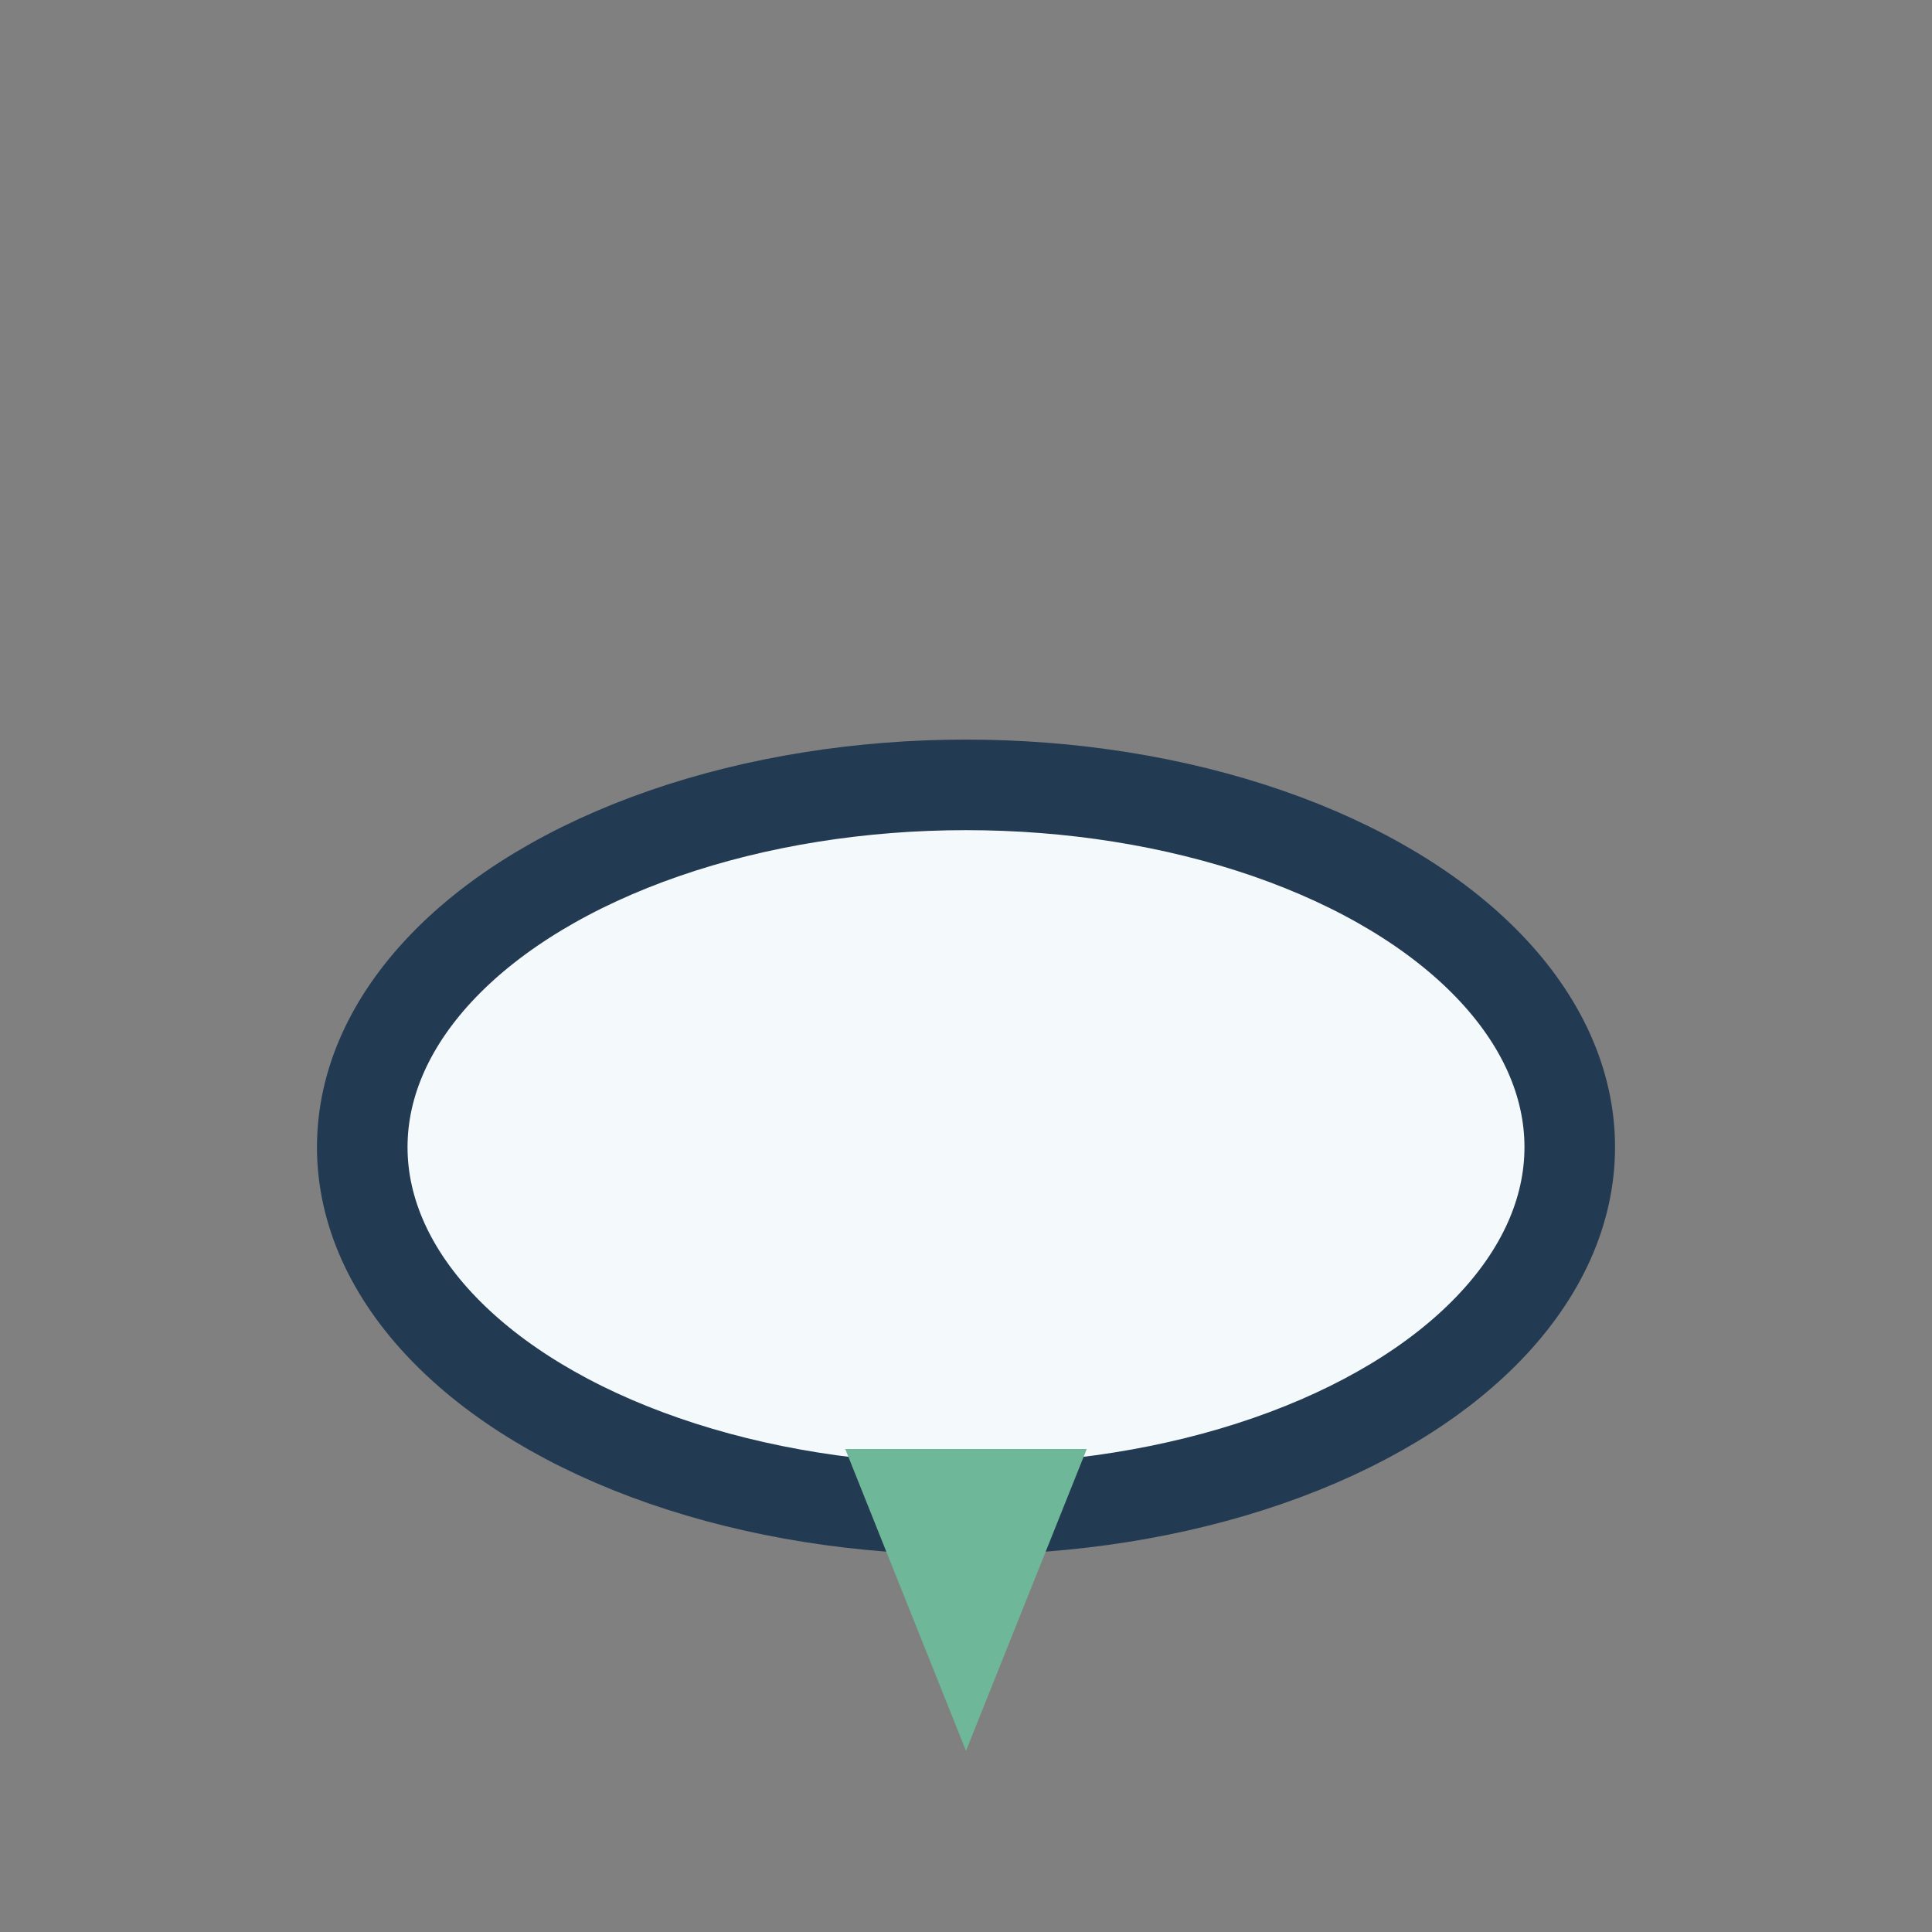 <?xml version="1.0" encoding="UTF-8"?>
<svg xmlns="http://www.w3.org/2000/svg" width="32" height="32" viewBox="0 0 32 32"><rect x="0" y="0" width="32" height="32" fill="#808080" stroke="none"/><ellipse cx="16" cy="19" rx="10" ry="6" fill="#F4F9FB" stroke="#233A53" stroke-width="1.5"/><polygon points="14,24 18,24 16,29" fill="#6EB799"/></svg>